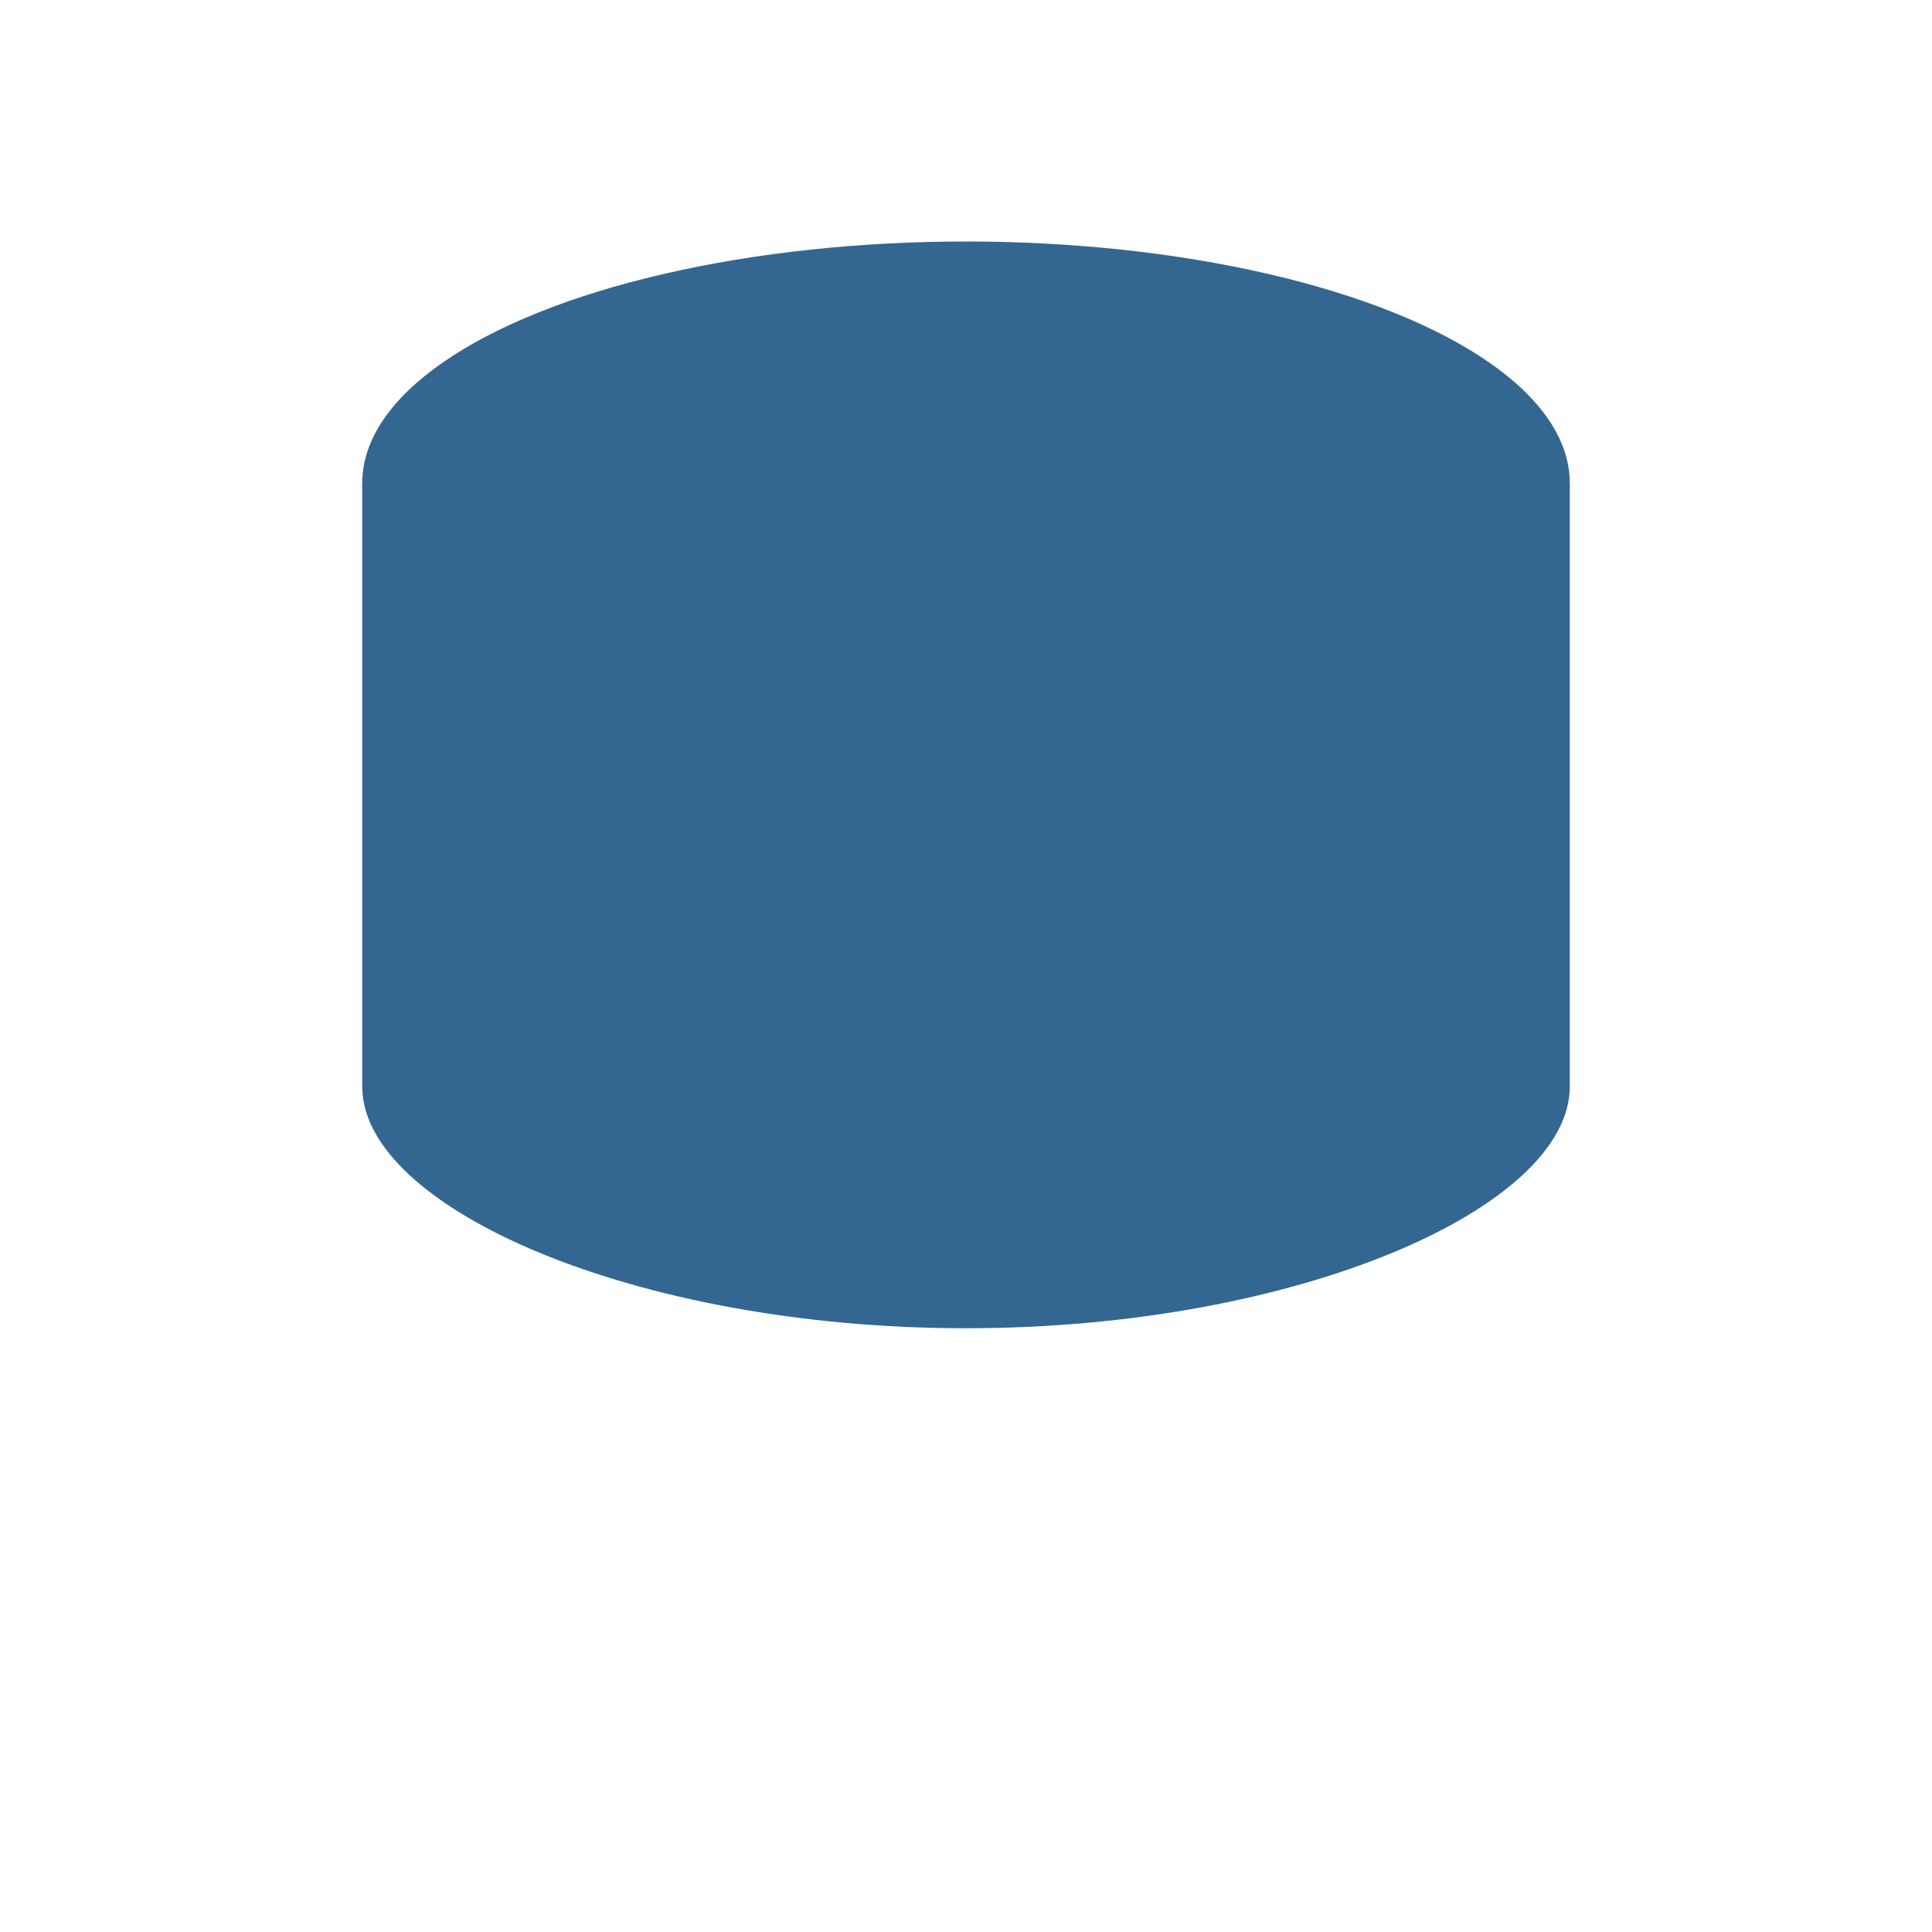 <svg xmlns="http://www.w3.org/2000/svg" viewBox="0 0 64 64" width="64" height="64">
  <ellipse cx="32" cy="16" rx="20" ry="8" fill="#336791"/>
  <path d="M12 16v20c0 4 9 8 20 8s20-4 20-8V16" fill="#336791"/>
</svg>
